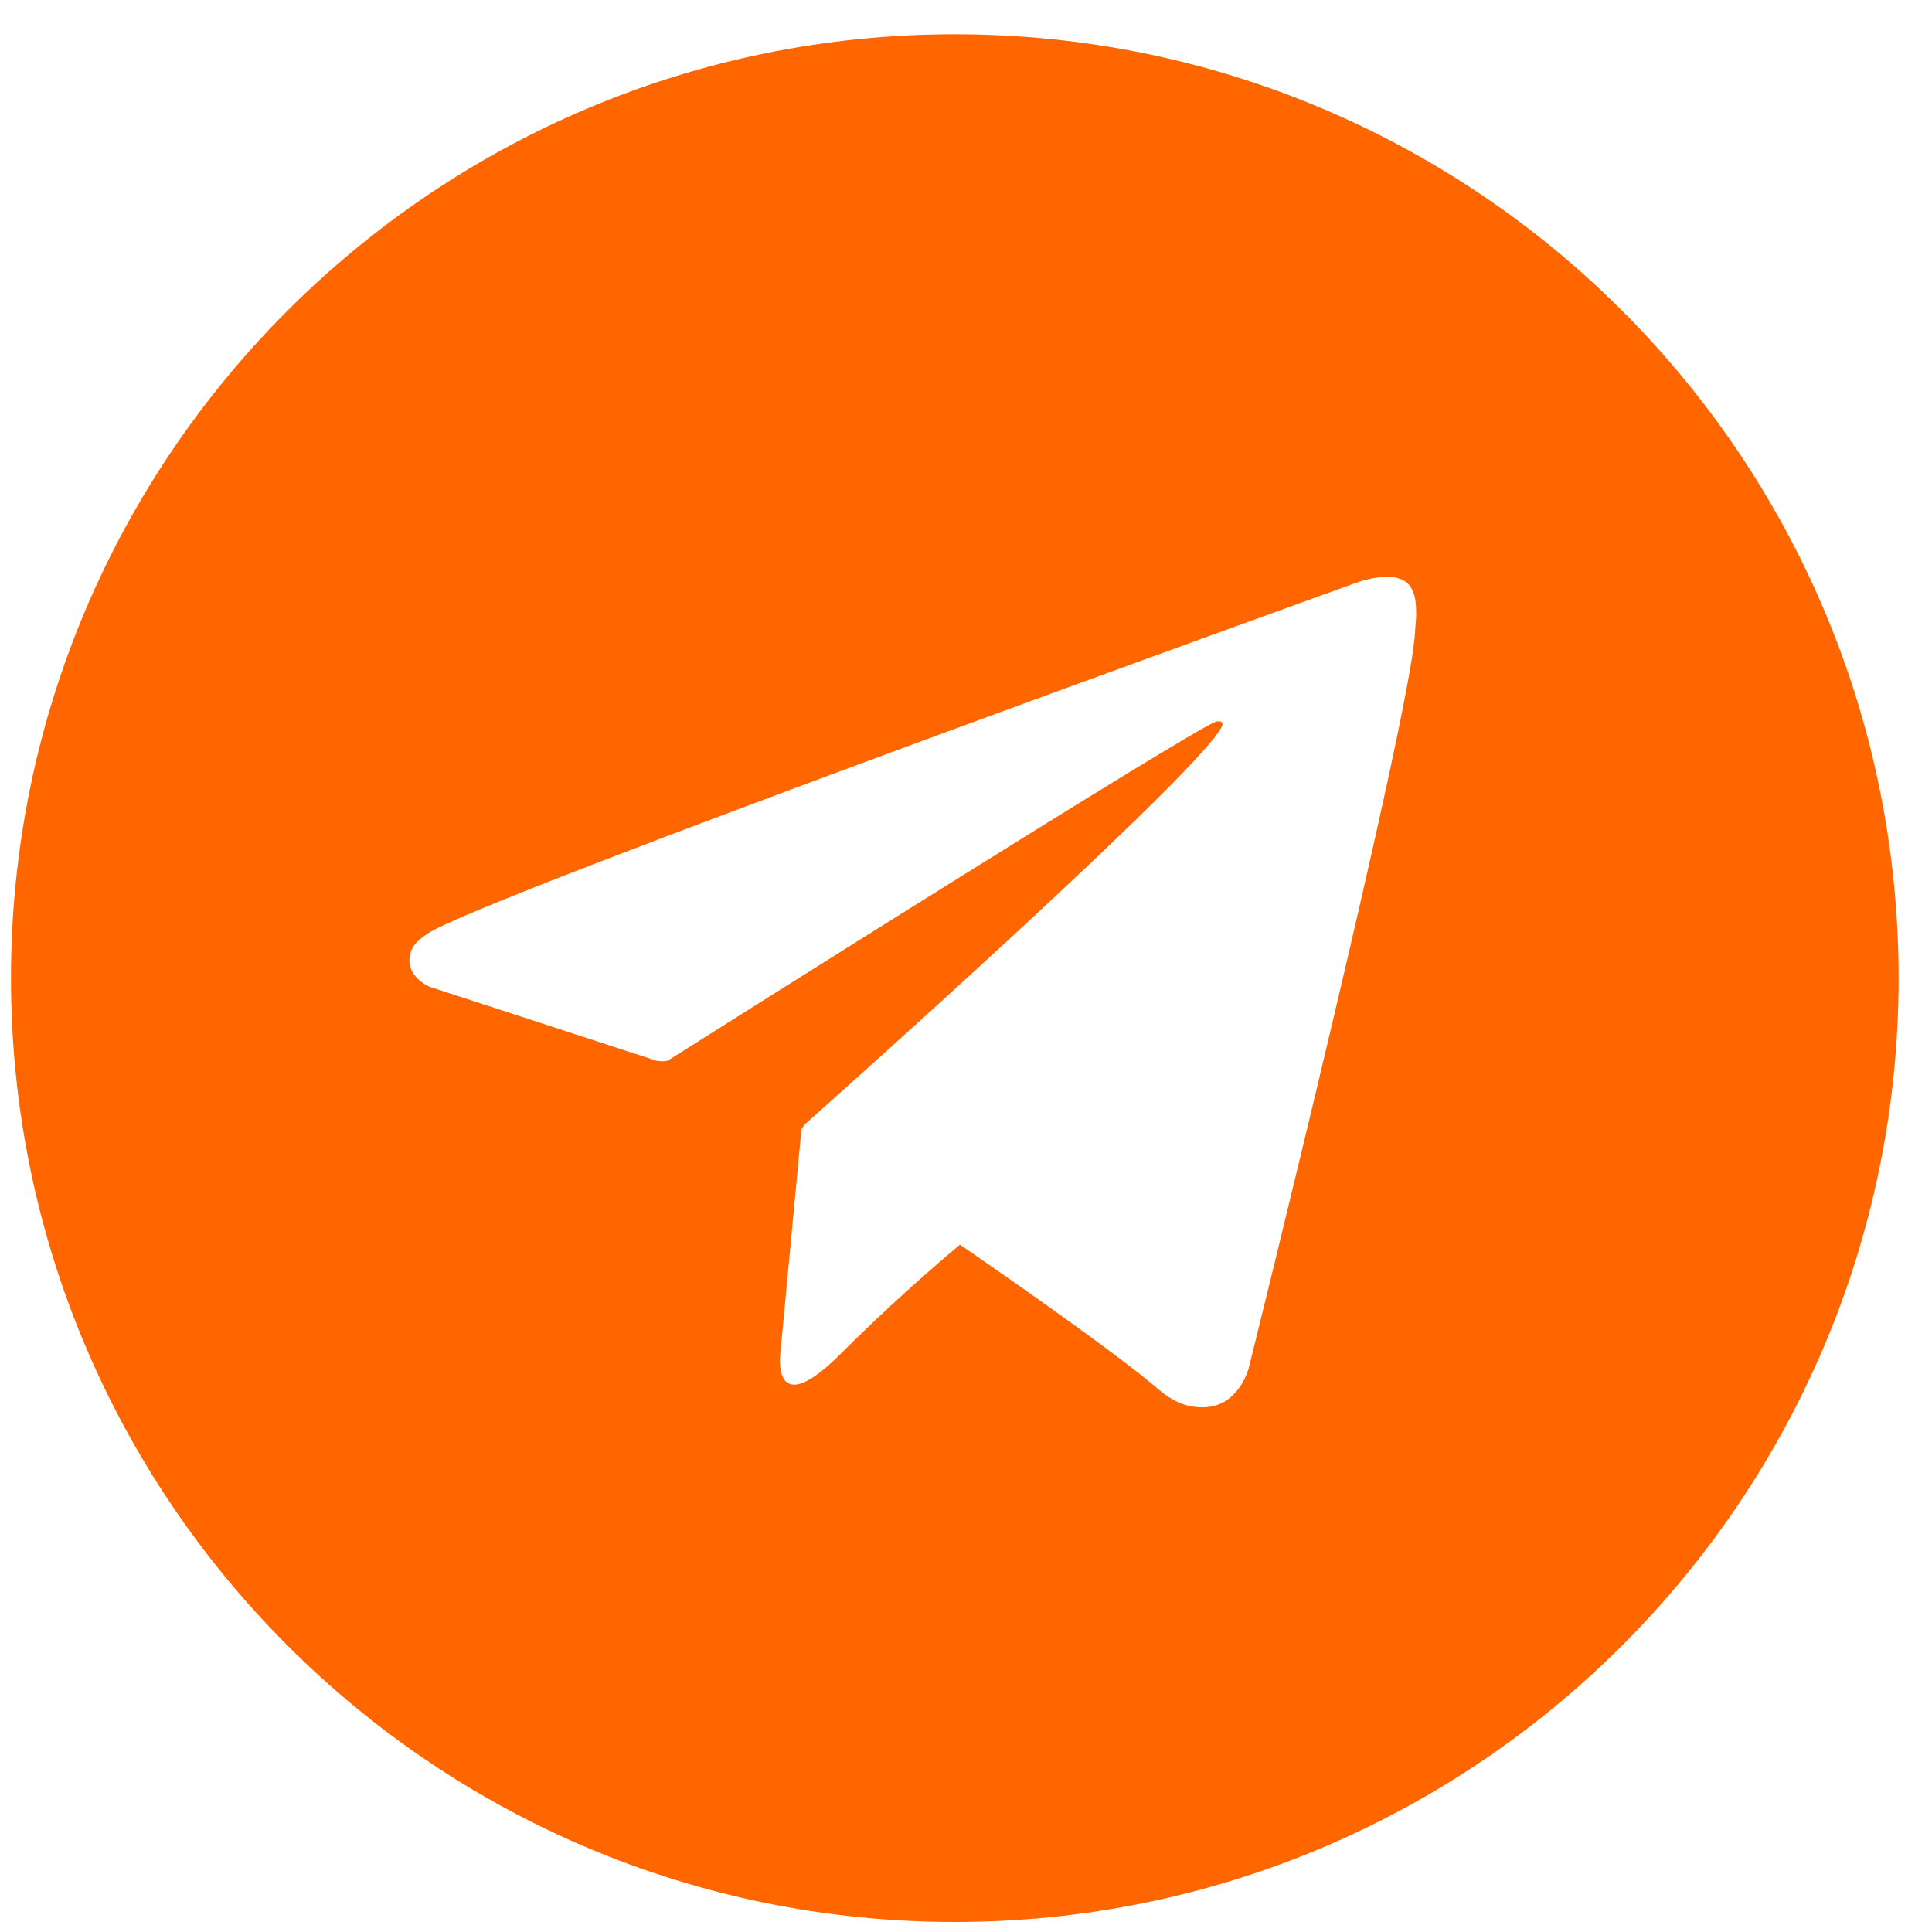 <svg width="35" height="35" viewBox="0 0 35 35" fill="none" xmlns="http://www.w3.org/2000/svg">
<path fill-rule="evenodd" clip-rule="evenodd" d="M0.199 17.72C0.199 8.277 7.854 0.621 17.297 0.621C26.739 0.621 34.395 8.277 34.395 17.72C34.395 27.161 26.74 34.818 17.297 34.818C7.854 34.818 0.2 27.161 0.199 17.72ZM25.355 10.483C25.476 10.531 25.554 10.582 25.619 10.774C25.643 10.843 25.657 10.99 25.655 11.137C25.655 11.201 25.649 11.262 25.643 11.335C25.64 11.382 25.635 11.433 25.631 11.494C25.534 13.064 22.622 24.785 22.622 24.785C22.622 24.785 22.448 25.471 21.824 25.494C21.596 25.501 21.32 25.456 20.99 25.172C20.332 24.607 18.808 23.526 17.391 22.548C16.964 22.905 16.11 23.644 15.226 24.529C13.975 25.78 14.136 24.529 14.136 24.529L14.52 20.443L14.53 20.448C14.545 20.413 14.568 20.382 14.574 20.374C14.575 20.373 14.576 20.372 14.576 20.372C14.576 20.372 21.95 13.819 22.146 13.13C22.161 13.077 22.104 13.052 22.026 13.074C21.537 13.254 13.047 18.614 12.11 19.206C12.055 19.242 11.902 19.219 11.902 19.219L7.783 17.877C7.783 17.877 7.291 17.677 7.449 17.226C7.482 17.132 7.548 17.051 7.744 16.915C8.657 16.279 24.636 10.534 24.636 10.534C24.636 10.534 25.088 10.384 25.355 10.483Z" fill="#FF6600"/>
</svg>
